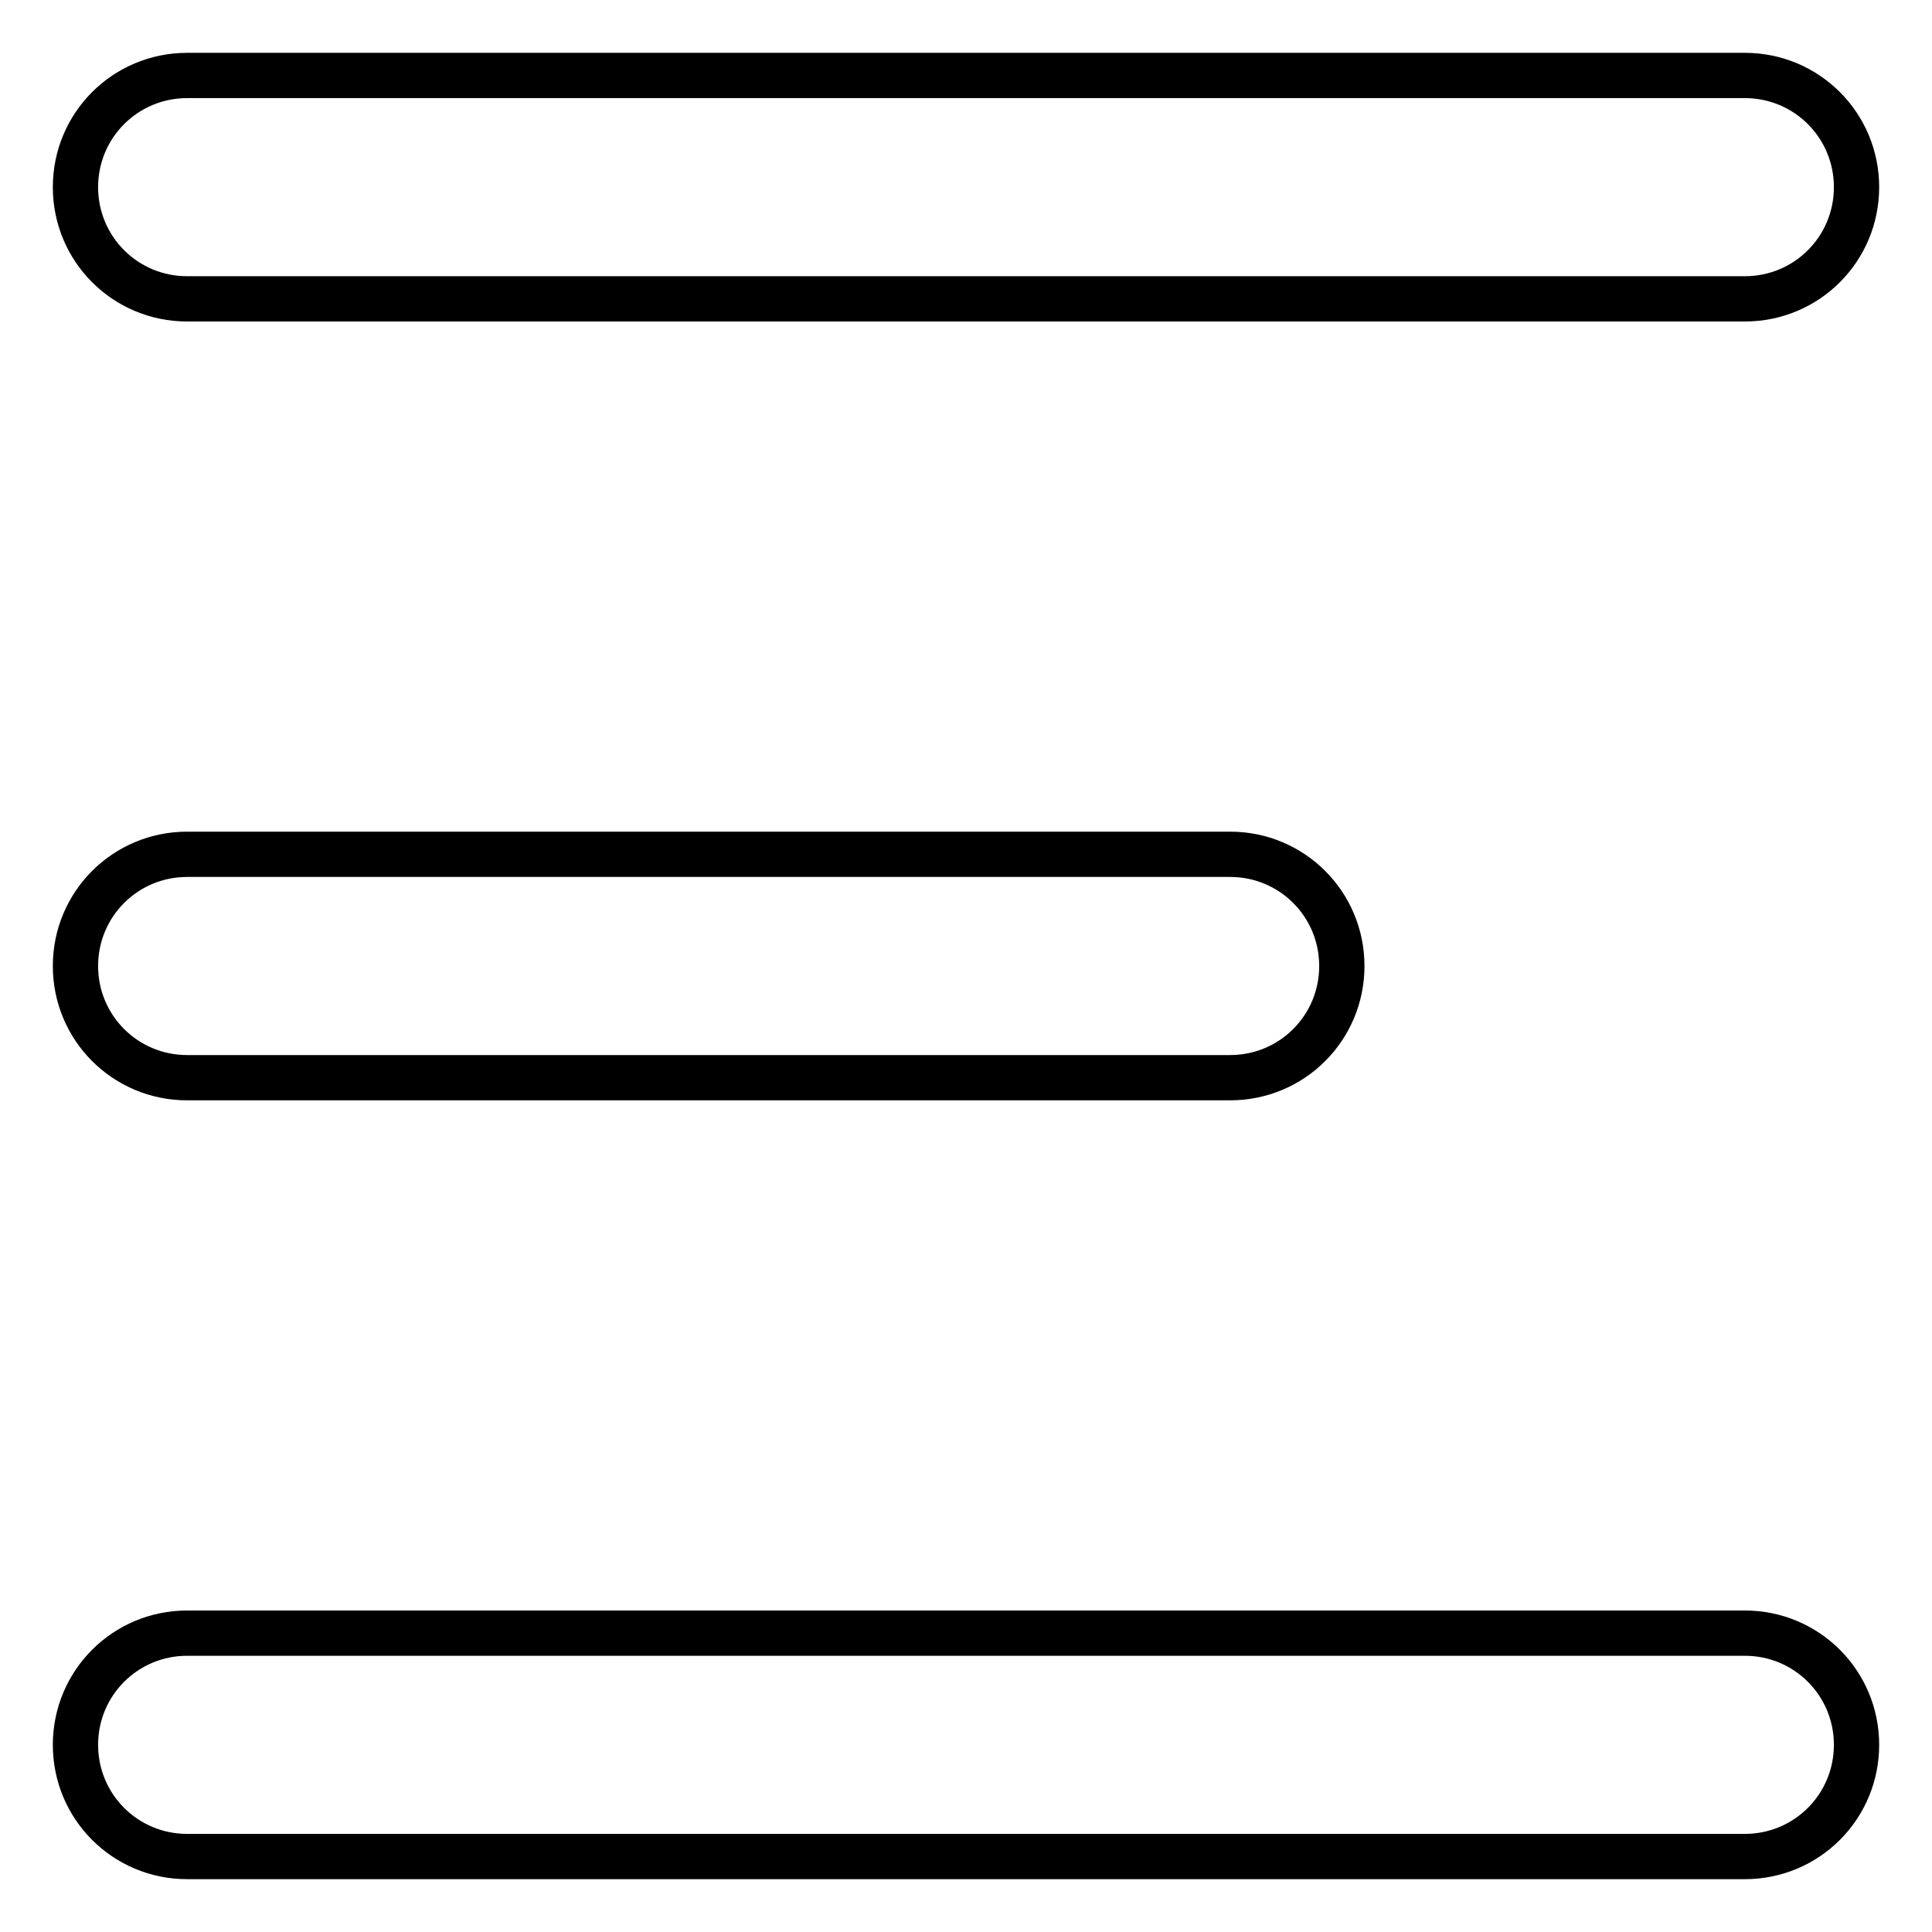 <?xml version="1.0" encoding="utf-8"?>
<!-- Svg Vector Icons : http://www.onlinewebfonts.com/icon -->
<!DOCTYPE svg PUBLIC "-//W3C//DTD SVG 1.1//EN" "http://www.w3.org/Graphics/SVG/1.1/DTD/svg11.dtd">
<svg version="1.1" xmlns="http://www.w3.org/2000/svg" xmlns:xlink="http://www.w3.org/1999/xlink" x="0px" y="0px" viewBox="0 0 256 256" enable-background="new 0 0 256 256" xml:space="preserve">
<g> <path stroke-width="6" fill-opacity="0" stroke="#000000"  d="M24.8,39.6h206.4c8.2,0,14.8-6.6,14.8-14.8c0-8.2-6.6-14.8-14.8-14.8H24.8C16.6,10,10,16.6,10,24.8 C10,33,16.6,39.6,24.8,39.6z M24.8,142.8h138.2c8.2,0,14.8-6.6,14.8-14.8c0-8.2-6.6-14.8-14.8-14.8H24.8c-8.2,0-14.8,6.6-14.8,14.8 C10,136.2,16.6,142.8,24.8,142.8z M231.2,216.4H24.8c-8.2,0-14.8,6.6-14.8,14.8S16.6,246,24.8,246h206.4c8.2,0,14.8-6.6,14.8-14.8 S239.4,216.4,231.2,216.4z"/></g>
</svg>